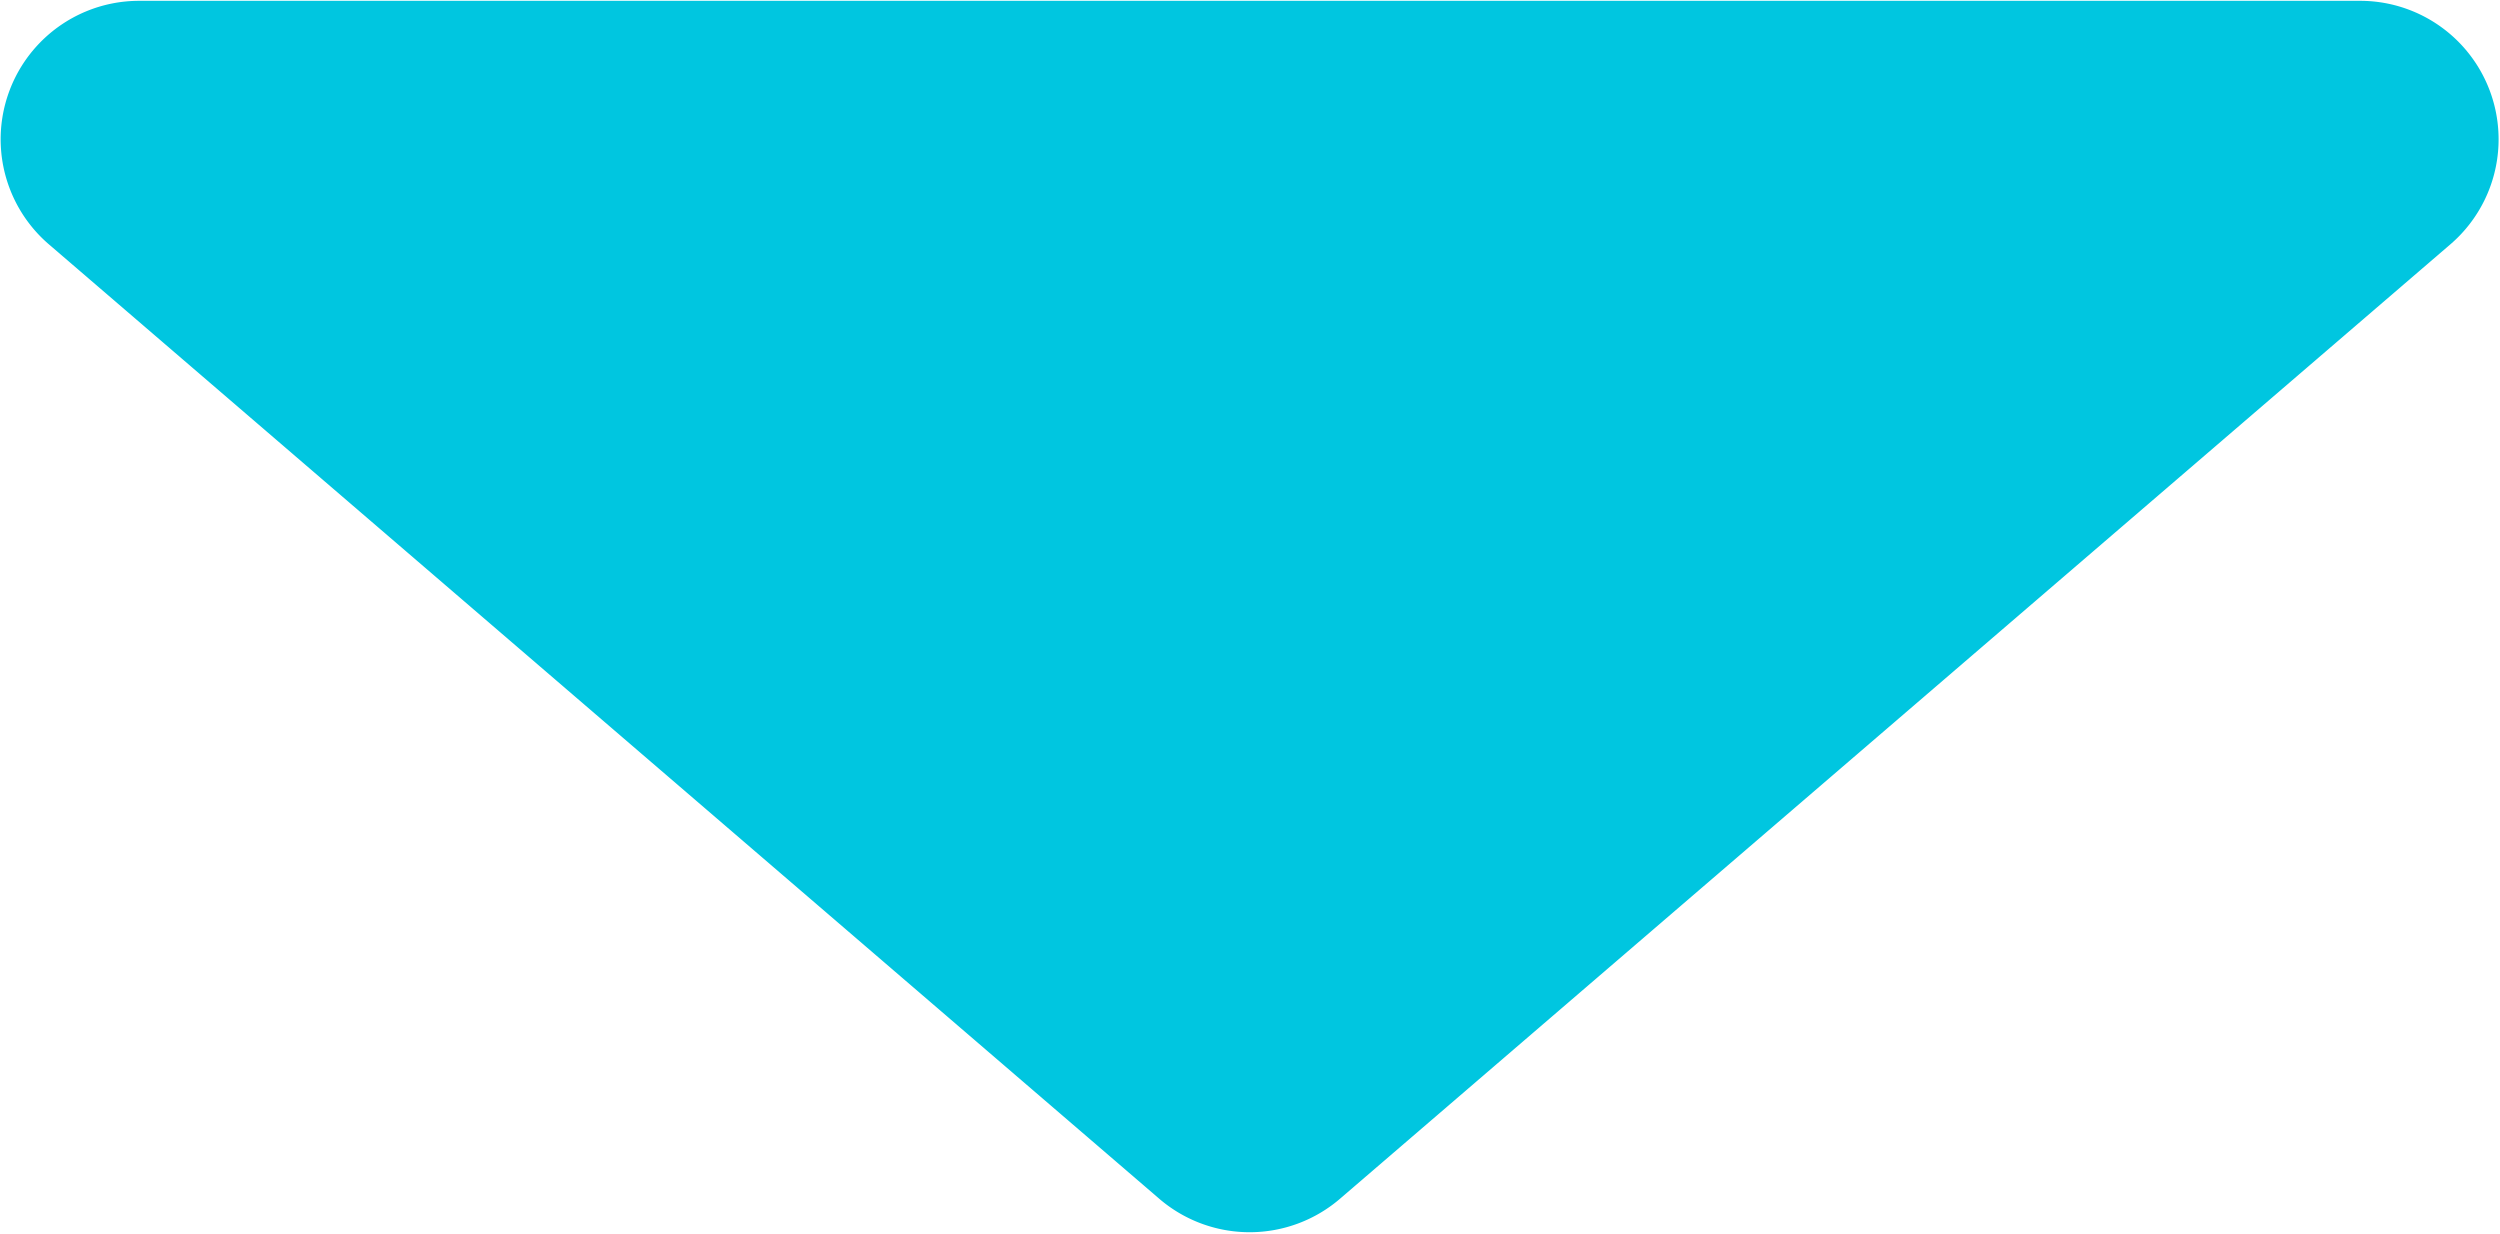 <svg xmlns="http://www.w3.org/2000/svg" width="30.094" height="14.85" viewBox="0 0 30.094 14.85">
  <defs>
    <style>
      .cls-1 {
        fill: #00c6e0;
        fill-rule: evenodd;
      }
    </style>
  </defs>
  <path id="arrow4.svg" class="cls-1" d="M961.048,7217.04l13.356-11.48a1.667,1.667,0,0,0-1.1-2.93H946.593a1.667,1.667,0,0,0-1.1,2.93l13.356,11.48A1.67,1.67,0,0,0,961.048,7217.04Z" transform="translate(-944.906 -7202.62)"/>
</svg>
